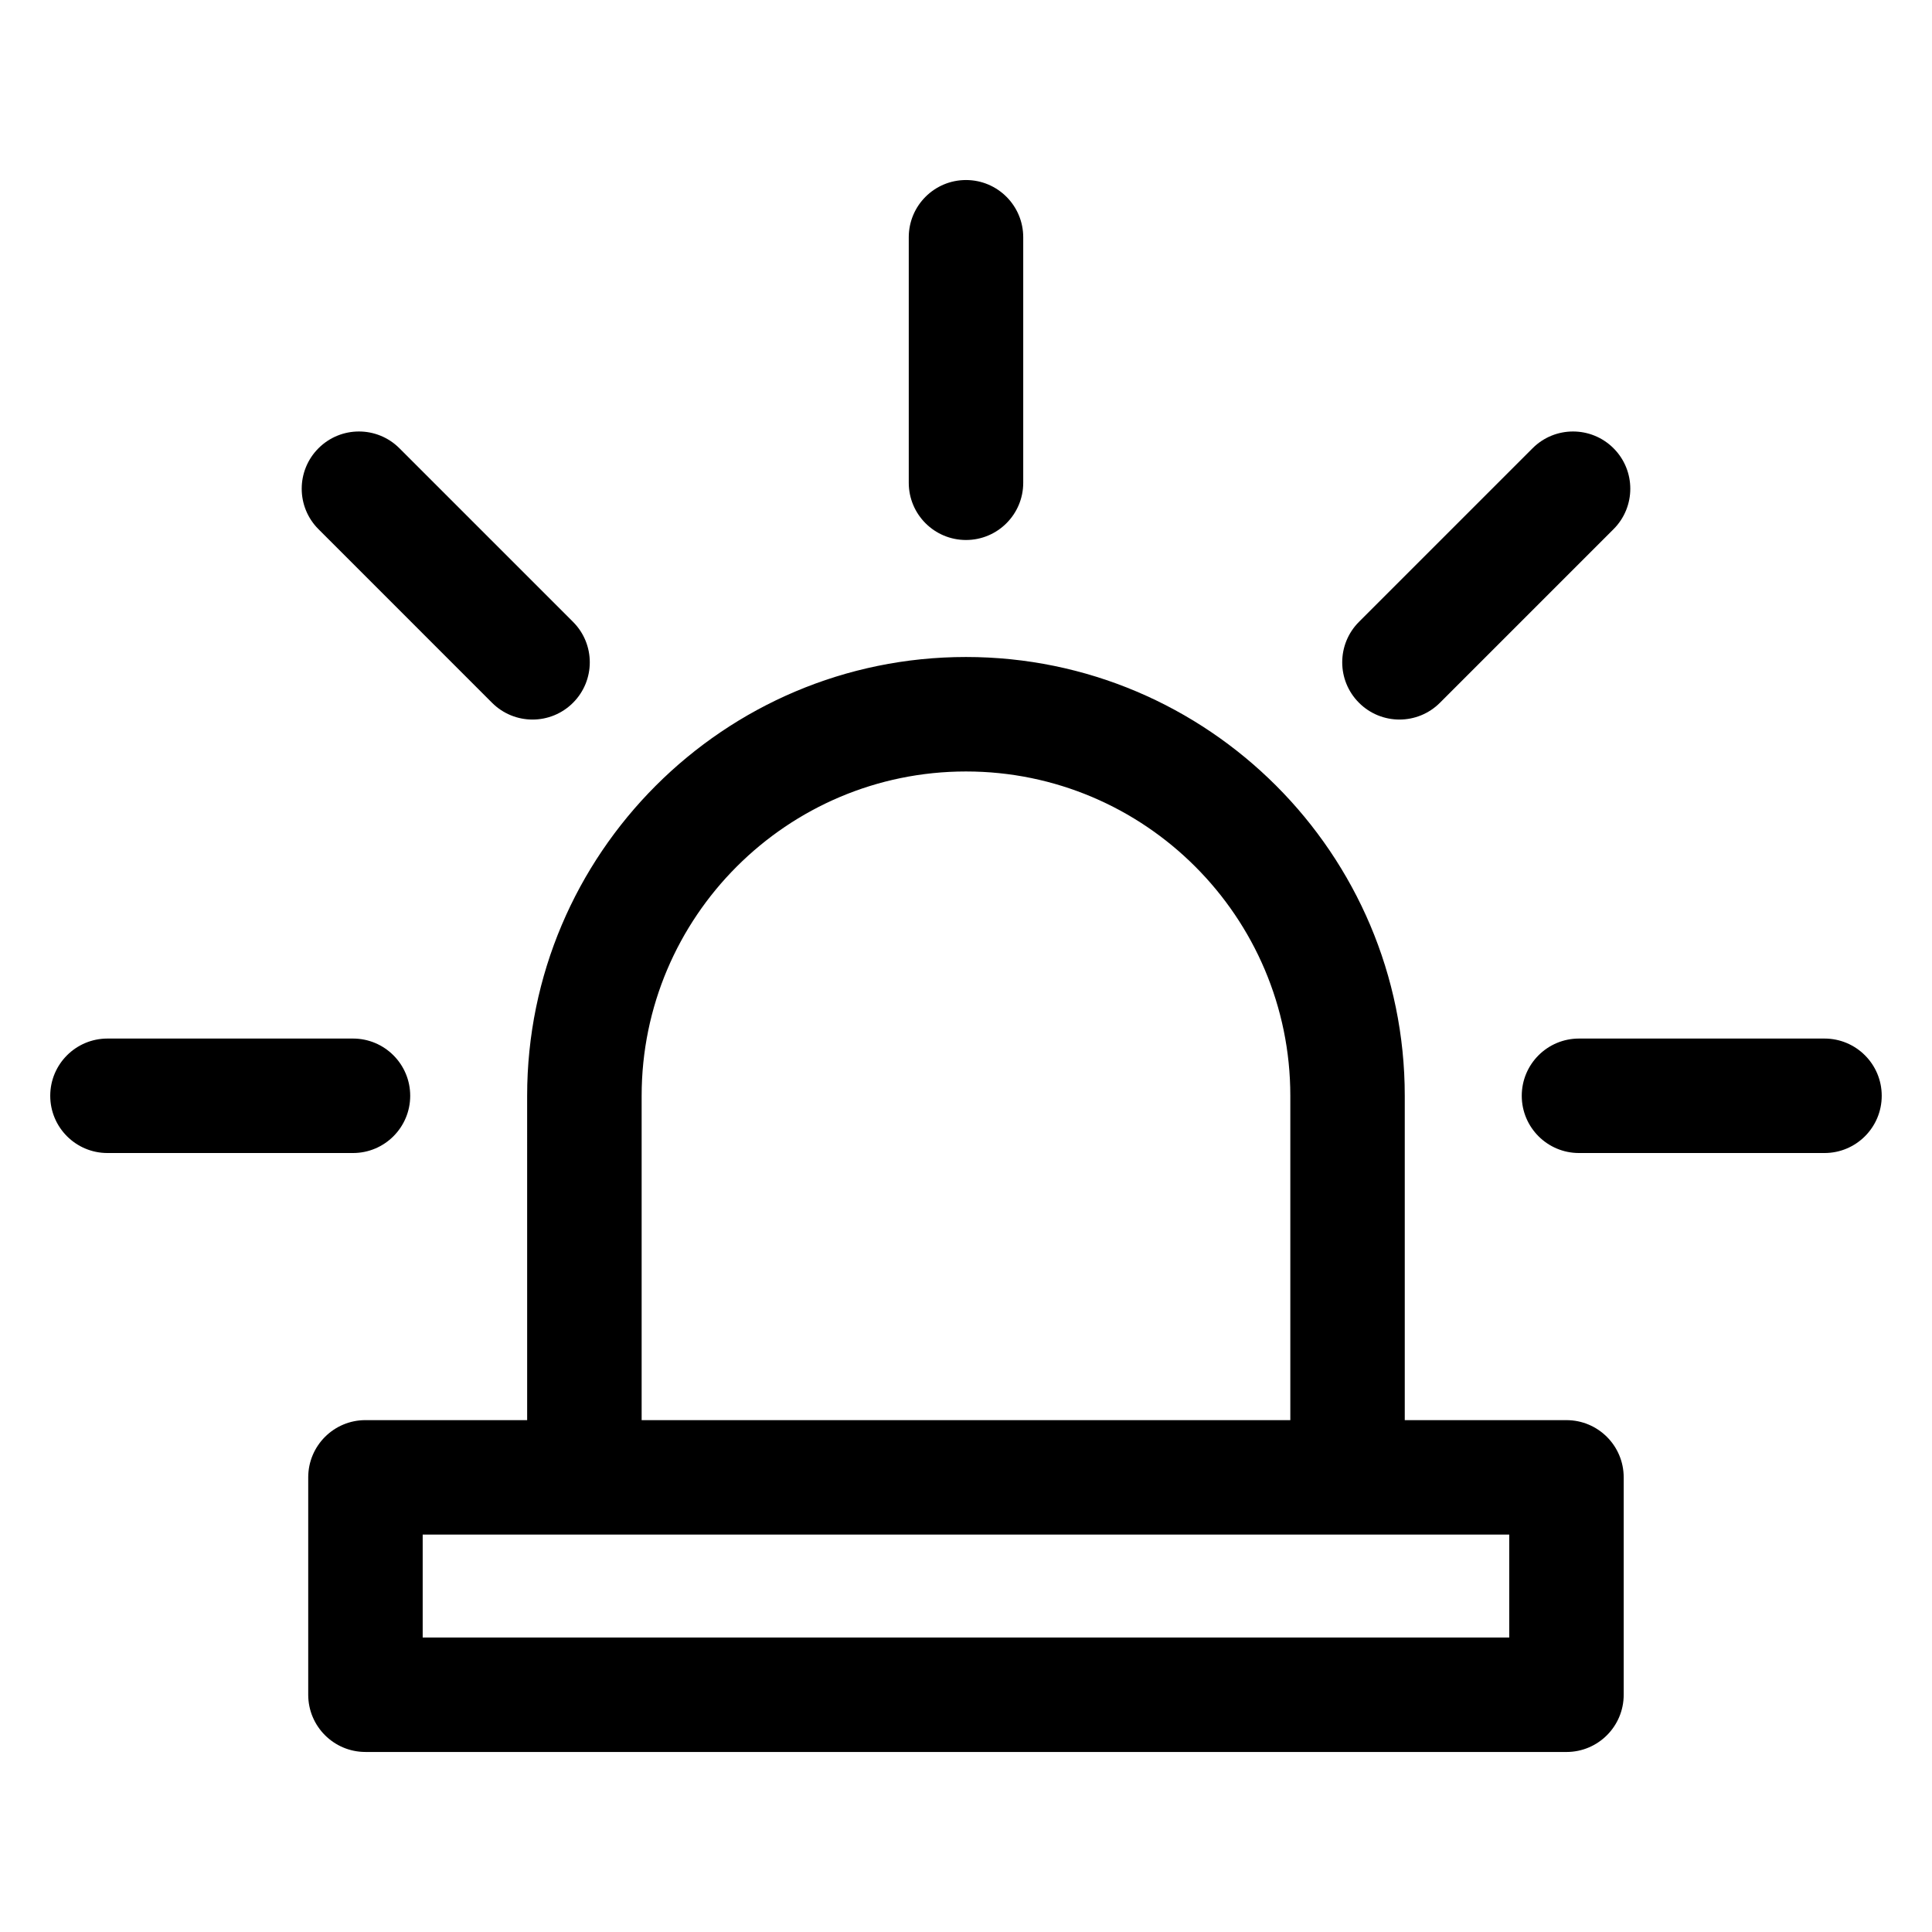 <?xml version="1.0" encoding="UTF-8"?>
<!-- Uploaded to: SVG Repo, www.svgrepo.com, Generator: SVG Repo Mixer Tools -->
<svg fill="#000000" width="800px" height="800px" version="1.1" viewBox="144 144 512 512" xmlns="http://www.w3.org/2000/svg">
 <path d="m384.83 271.94v-65.062c0-8.375 6.789-15.168 15.168-15.168 8.375 0 15.168 6.789 15.168 15.168v65.059c0 8.375-6.789 15.168-15.168 15.168s-15.168-6.789-15.168-15.164zm-110.43 58.305c2.961 2.961 6.844 4.445 10.727 4.445s7.762-1.48 10.727-4.445c5.926-5.926 5.926-15.527 0-21.449l-46.004-46.004c-5.926-5.926-15.527-5.926-21.449 0-5.926 5.926-5.926 15.527 0 21.449zm-21.691 104.15c0-8.375-6.789-15.168-15.168-15.168h-65.059c-8.375 0-15.168 6.789-15.168 15.168 0 8.375 6.789 15.168 15.168 15.168h65.059c8.379 0 15.168-6.793 15.168-15.168zm262.16-99.707c3.883 0 7.762-1.48 10.727-4.445l46.004-46.004c5.926-5.926 5.926-15.527 0-21.449-5.926-5.918-15.527-5.926-21.449 0l-46.004 46.004c-5.926 5.926-5.926 15.527 0 21.449 2.961 2.965 6.84 4.445 10.723 4.445zm112.64 84.539h-65.059c-8.375 0-15.168 6.789-15.168 15.168 0 8.375 6.789 15.168 15.168 15.168h65.059c8.375 0 15.168-6.789 15.168-15.168 0-8.383-6.793-15.168-15.168-15.168zm-53.211 116.29v57.609c0 8.375-6.789 15.168-15.168 15.168l-318.28-0.004c-8.375 0-15.168-6.789-15.168-15.168v-57.605c0-8.375 6.789-15.168 15.168-15.168h42.852l-0.004-85.949c0-64.121 52.164-116.29 116.29-116.29s116.29 52.164 116.29 116.29v85.953h42.852c8.379 0 15.168 6.789 15.168 15.164zm-260.26-15.164h171.91v-85.953c0-47.395-38.559-85.953-85.953-85.953-47.395 0-85.953 38.559-85.953 85.953v85.953zm229.93 30.332h-287.95v27.27h287.95v-27.27z"/>
</svg>